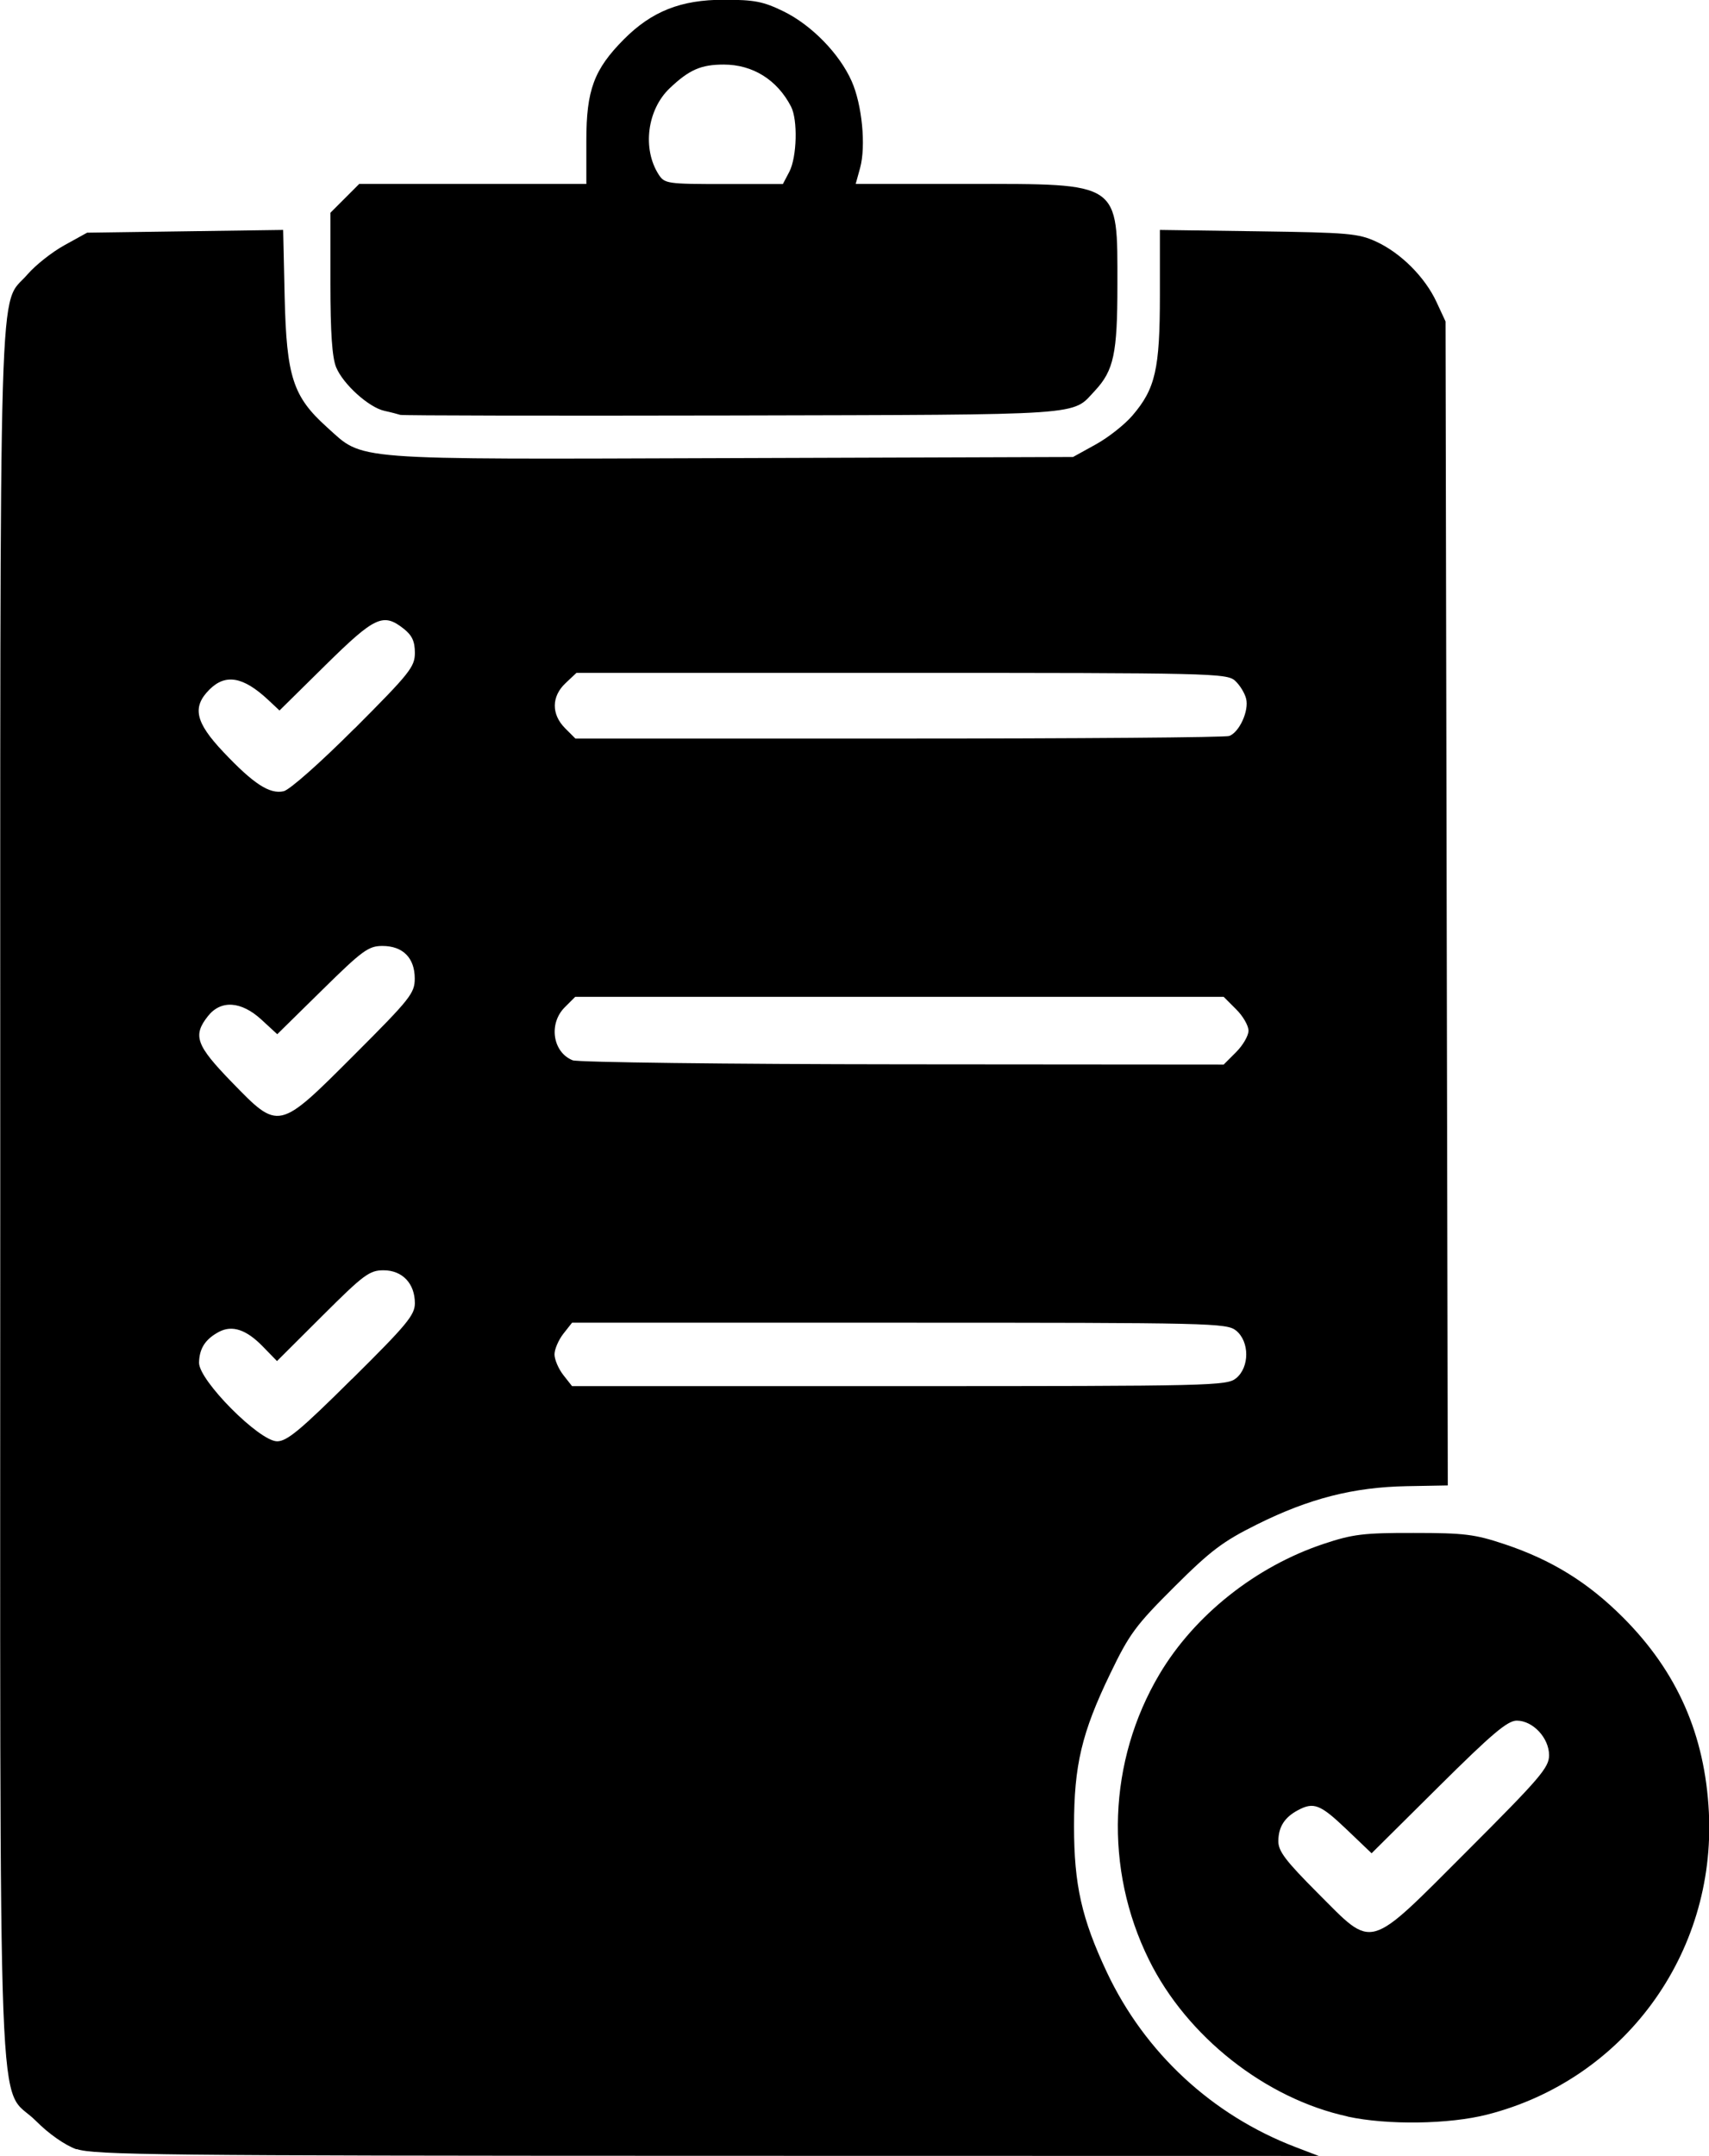 <?xml version="1.0" encoding="UTF-8" standalone="no"?>
<!-- Created with Inkscape (http://www.inkscape.org/) -->

<svg
   xmlns:dc="http://purl.org/dc/elements/1.1/"
   xmlns:cc="http://creativecommons.org/ns#"
   xmlns:rdf="http://www.w3.org/1999/02/22-rdf-syntax-ns#"
   xmlns:svg="http://www.w3.org/2000/svg"
   xmlns="http://www.w3.org/2000/svg"
   xmlns:sodipodi="http://sodipodi.sourceforge.net/DTD/sodipodi-0.dtd"
   xmlns:inkscape="http://www.inkscape.org/namespaces/inkscape"
   width="13.635mm"
   height="17.199mm"
   viewBox="0 0 13.635 17.199"
   version="1.1"
   id="svg3303"
   inkscape:version="0.92.5 (2060ec1f9f, 2020-04-08)"
   sodipodi:docname="maintaining_inventory.svg">
  <defs
     id="defs3297" />
  <sodipodi:namedview
     id="base"
     pagecolor="#ffffff"
     bordercolor="#666666"
     borderopacity="1.0"
     inkscape:pageopacity="0.0"
     inkscape:pageshadow="2"
     inkscape:zoom="4.965625"
     inkscape:cx="18.513167"
     inkscape:cy="8.5084817"
     inkscape:document-units="mm"
     inkscape:current-layer="layer1"
     showgrid="false"
     inkscape:window-width="1920"
     inkscape:window-height="1031"
     inkscape:window-x="0"
     inkscape:window-y="0"
     inkscape:window-maximized="1" />
  <g
     inkscape:label="Layer 1"
     inkscape:groupmode="layer"
     id="layer1"
     transform="translate(-114.947,-234.444)">
    <path
       style="fill:#000000;stroke-width:0.034"
       d="m 115.557,251.587 c -0.09,-0.032 -0.22,-0.122 -0.323,-0.226 -0.313,-0.313 -0.285,0.414 -0.285,-7.397 0,-7.628 -0.017,-7.058 0.218,-7.332 0.062,-0.072 0.194,-0.177 0.294,-0.232 l 0.181,-0.1 0.782,-0.011 0.782,-0.011 0.012,0.534 c 0.015,0.637 0.066,0.795 0.337,1.039 0.3,0.269 0.142,0.257 3.221,0.247 l 2.732,-0.009 0.181,-0.1 c 0.1,-0.055 0.232,-0.159 0.294,-0.232 0.182,-0.213 0.218,-0.369 0.218,-0.959 v -0.52 l 0.785,0.011 c 0.716,0.01 0.799,0.017 0.94,0.082 0.198,0.091 0.391,0.285 0.482,0.482 l 0.072,0.155 0.009,4.642 0.009,4.642 -0.33,0.006 c -0.422,0.008 -0.776,0.098 -1.19,0.304 -0.274,0.136 -0.371,0.209 -0.662,0.499 -0.308,0.307 -0.358,0.374 -0.512,0.694 -0.227,0.47 -0.288,0.73 -0.288,1.215 0,0.468 0.061,0.737 0.262,1.165 0.303,0.642 0.839,1.139 1.504,1.394 l 0.186,0.071 -4.879,-8.9e-4 c -4.357,-7.7e-4 -4.895,-0.007 -5.03,-0.054 z m 2.199,-6.144 c 0.436,-0.432 0.501,-0.51 0.501,-0.604 0,-0.158 -0.1,-0.263 -0.25,-0.263 -0.112,0 -0.158,0.034 -0.487,0.362 l -0.363,0.362 -0.113,-0.116 c -0.131,-0.135 -0.244,-0.173 -0.35,-0.117 -0.109,0.058 -0.157,0.133 -0.159,0.246 -0.002,0.141 0.481,0.627 0.623,0.627 0.079,0 0.187,-0.09 0.597,-0.497 z m 7.053,-0.006 c 0.108,-0.088 0.108,-0.292 0,-0.38 -0.075,-0.06 -0.188,-0.063 -2.688,-0.063 h -2.61 l -0.07,0.089 c -0.038,0.049 -0.07,0.123 -0.07,0.164 0,0.041 0.032,0.115 0.07,0.164 l 0.07,0.089 h 2.61 c 2.5,0 2.614,-0.003 2.688,-0.063 z m -7.035,-2.58 c 0.447,-0.447 0.482,-0.491 0.482,-0.608 0,-0.165 -0.095,-0.26 -0.258,-0.26 -0.111,0 -0.159,0.035 -0.481,0.352 l -0.358,0.352 -0.126,-0.116 c -0.162,-0.149 -0.325,-0.159 -0.428,-0.027 -0.122,0.155 -0.093,0.232 0.189,0.523 0.38,0.391 0.371,0.393 0.98,-0.216 z m 7.035,-0.021 c 0.054,-0.054 0.099,-0.131 0.099,-0.171 0,-0.04 -0.044,-0.117 -0.099,-0.171 l -0.099,-0.099 h -2.587 -2.587 l -0.083,0.083 c -0.131,0.131 -0.097,0.359 0.063,0.423 0.041,0.016 1.226,0.031 2.634,0.032 l 2.56,0.002 0.099,-0.099 z m -7.033,-2.581 c 0.441,-0.442 0.481,-0.492 0.481,-0.604 0,-0.091 -0.022,-0.139 -0.089,-0.192 -0.164,-0.129 -0.229,-0.099 -0.625,0.291 l -0.366,0.361 -0.093,-0.087 c -0.197,-0.183 -0.338,-0.208 -0.466,-0.08 -0.14,0.14 -0.113,0.261 0.111,0.498 0.241,0.255 0.369,0.338 0.481,0.313 0.048,-0.011 0.291,-0.226 0.566,-0.501 z m 6.979,0.059 c 0.081,-0.031 0.158,-0.202 0.134,-0.297 -0.011,-0.045 -0.051,-0.11 -0.089,-0.144 -0.065,-0.059 -0.199,-0.062 -2.661,-0.062 h -2.593 l -0.087,0.082 c -0.113,0.106 -0.114,0.248 -0.004,0.359 l 0.083,0.083 h 2.582 c 1.42,0 2.606,-0.009 2.636,-0.021 z m 0.943,11.011 c -0.654,-0.142 -1.282,-0.637 -1.584,-1.249 -0.359,-0.726 -0.327,-1.587 0.084,-2.279 0.28,-0.471 0.769,-0.859 1.31,-1.039 0.231,-0.077 0.318,-0.088 0.718,-0.087 0.403,6e-5 0.487,0.01 0.726,0.09 0.374,0.125 0.664,0.304 0.943,0.583 0.433,0.433 0.655,0.936 0.686,1.556 0.056,1.13 -0.678,2.132 -1.768,2.41 -0.305,0.078 -0.797,0.085 -1.115,0.016 z m 0.957,-2.12 c 0.58,-0.58 0.651,-0.663 0.651,-0.761 0,-0.138 -0.129,-0.276 -0.258,-0.276 -0.074,0 -0.199,0.106 -0.625,0.529 l -0.533,0.529 -0.201,-0.192 c -0.208,-0.198 -0.26,-0.219 -0.386,-0.152 -0.107,0.057 -0.156,0.133 -0.157,0.246 -10e-4,0.081 0.057,0.157 0.313,0.414 0.453,0.453 0.388,0.471 1.196,-0.337 z m -8.515,-11.452 c -0.019,-0.006 -0.075,-0.021 -0.126,-0.032 -0.124,-0.027 -0.329,-0.212 -0.385,-0.347 -0.032,-0.077 -0.046,-0.275 -0.046,-0.671 v -0.562 l 0.115,-0.115 0.115,-0.115 0.906,1e-5 0.906,2e-5 v -0.346 c 0,-0.403 0.061,-0.567 0.299,-0.807 0.223,-0.224 0.455,-0.316 0.798,-0.316 0.245,0 0.315,0.014 0.477,0.093 0.224,0.11 0.446,0.338 0.543,0.557 0.083,0.187 0.115,0.518 0.067,0.692 l -0.035,0.127 h 0.894 c 1.226,0 1.194,-0.022 1.194,0.81 0,0.542 -0.029,0.678 -0.179,0.839 -0.188,0.201 -0.037,0.191 -2.893,0.198 -1.439,0.003 -2.632,10e-4 -2.65,-0.005 z m 3.105,-1.94 c 0.06,-0.117 0.068,-0.413 0.013,-0.519 -0.11,-0.213 -0.305,-0.335 -0.537,-0.335 -0.181,0 -0.275,0.041 -0.43,0.188 -0.181,0.171 -0.221,0.484 -0.089,0.689 0.047,0.073 0.069,0.076 0.52,0.076 h 0.471 z"
       id="path946"
       inkscape:connector-curvature="0" />
  </g>
</svg>
